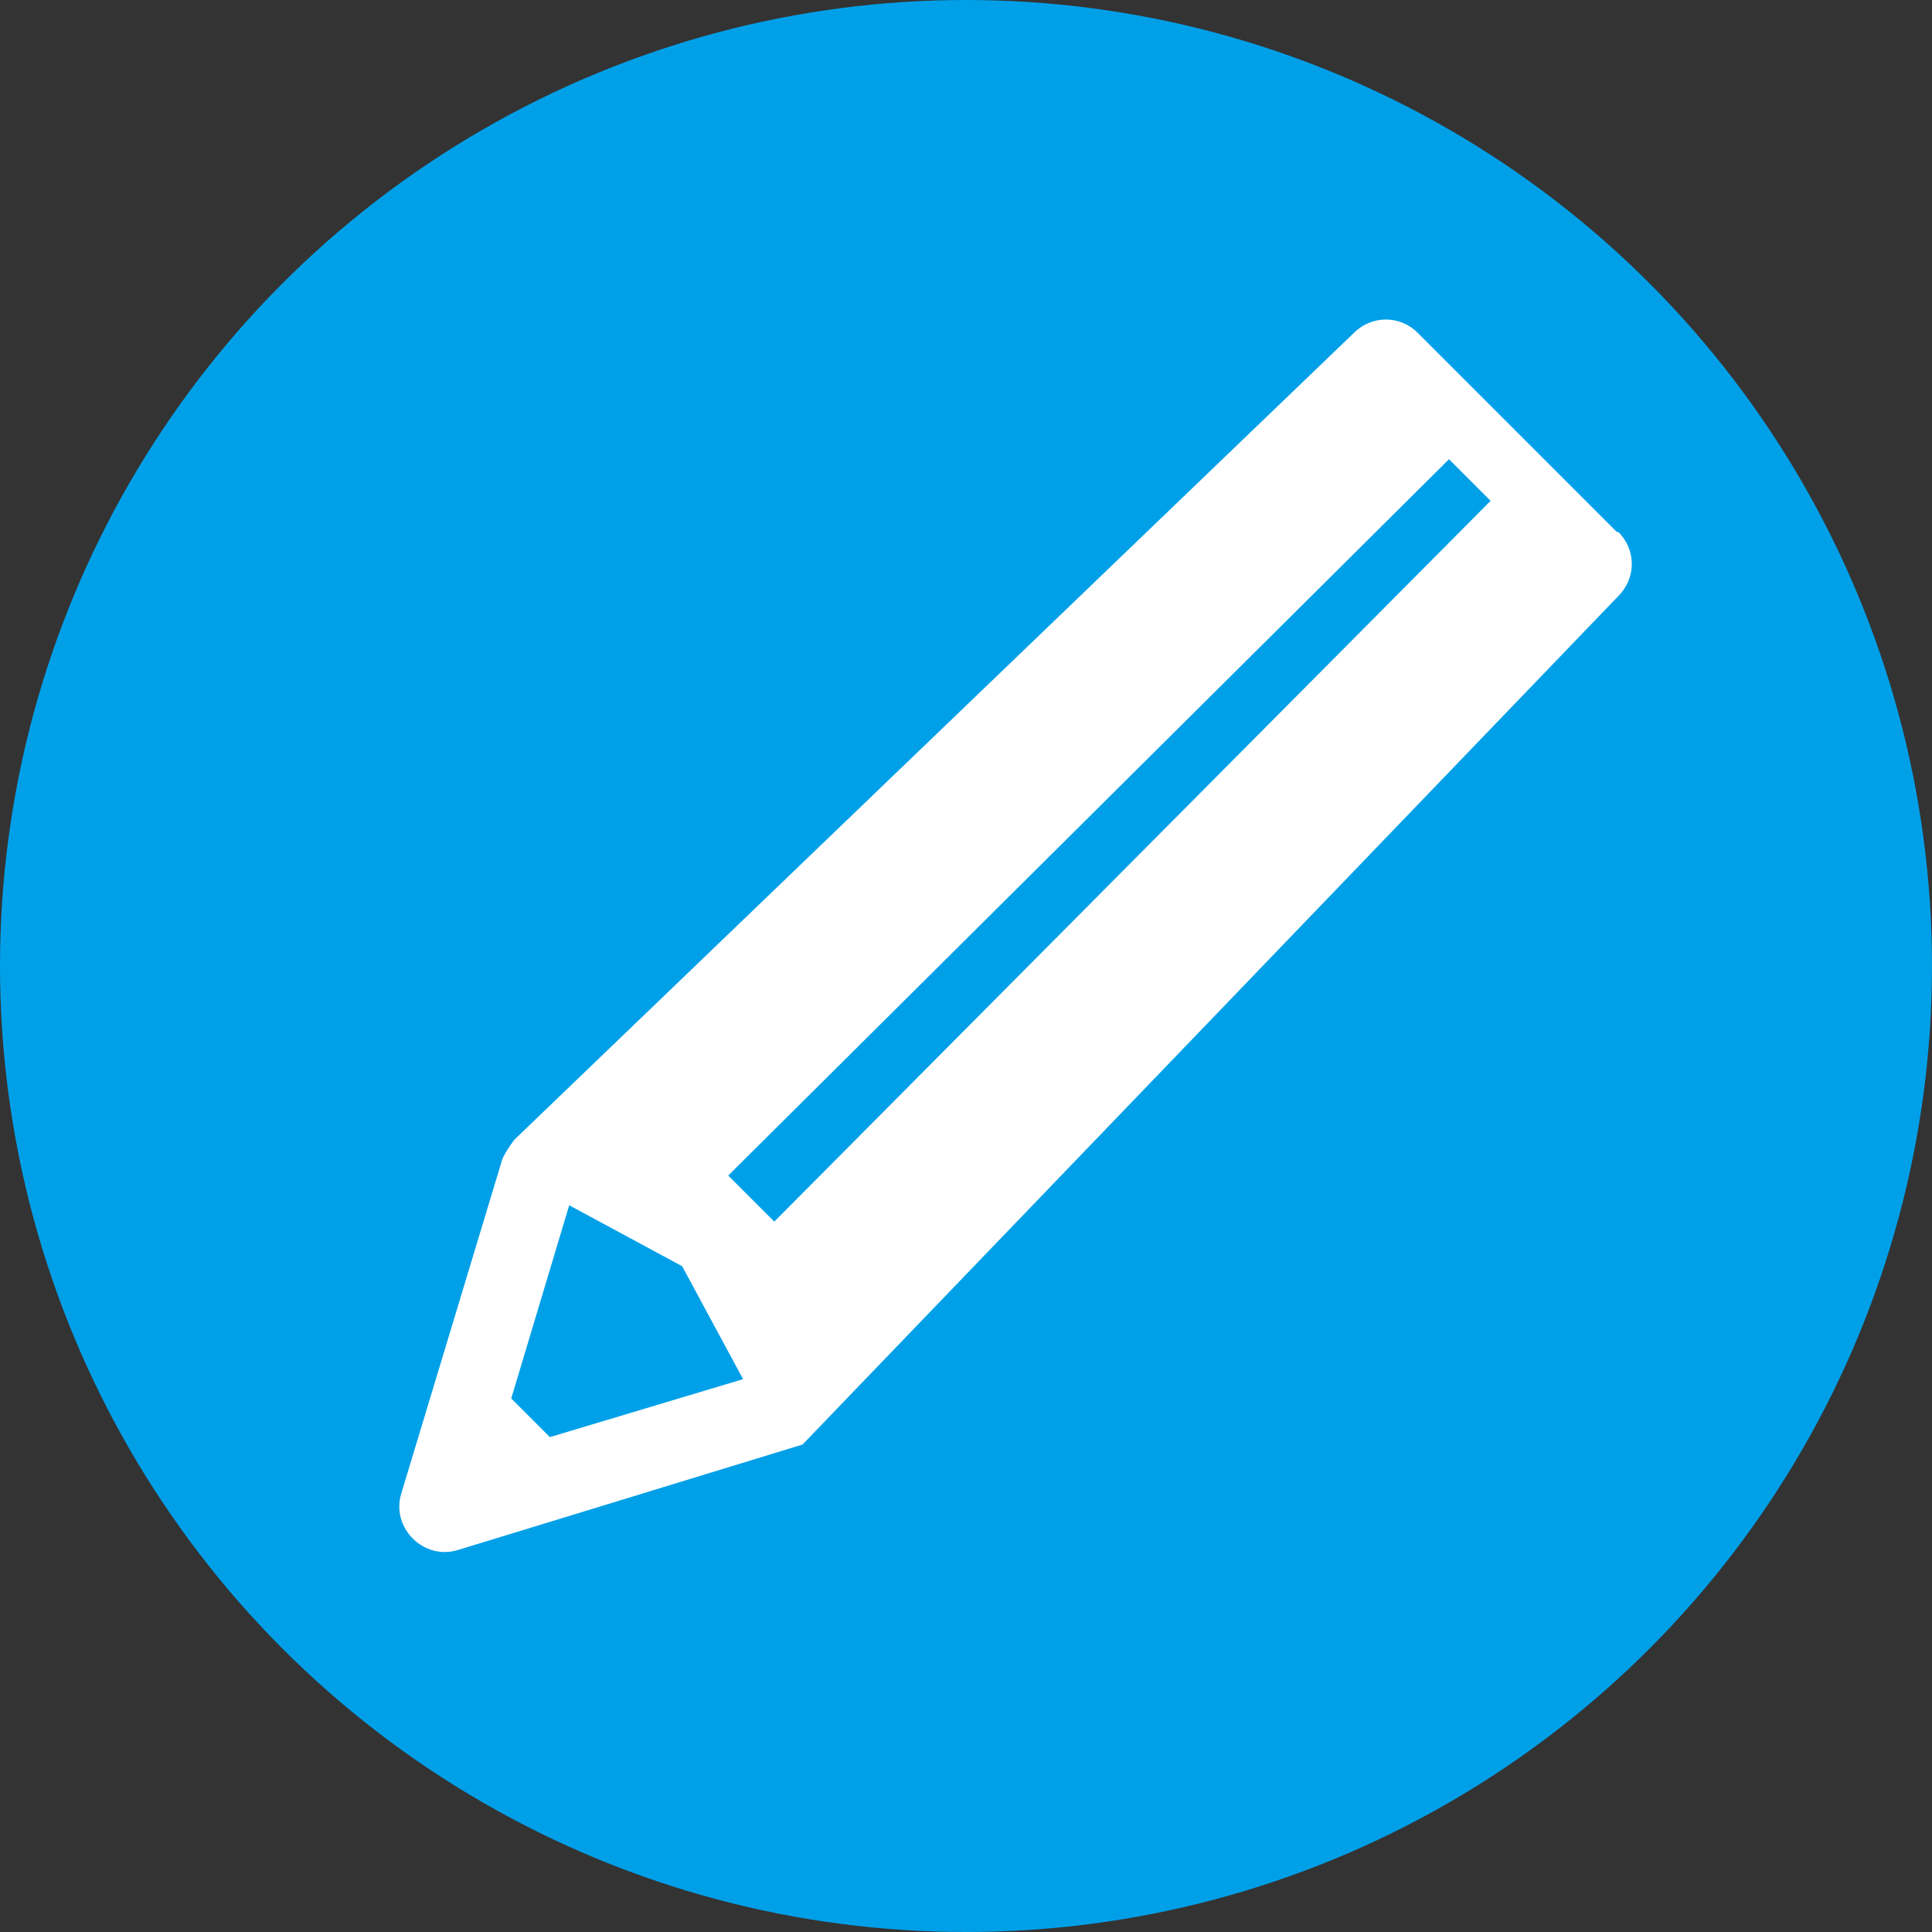 <?xml version="1.0" encoding="UTF-8"?>
<svg id="_レイヤー_2" data-name="レイヤー 2" xmlns="http://www.w3.org/2000/svg" viewBox="0 0 13 13">
  <rect x="0" y="0" width="13" height="13" fill="#333333" stroke="none"/>
  <defs>
    <style>
      .cls-1 {
        fill: #00a0e9;
      }

      .cls-1, .cls-2 {
        stroke-width: 0px;
      }

      .cls-2 {
        fill: #fff;
      }
    </style>
  </defs>
  <g id="_レイヤー_1-2" data-name="レイヤー 1">
    <circle class="cls-1" cx="6.5" cy="6.5" r="6.5"/>
    <path class="cls-2" d="m10.88,3.58l-1.34-1.34c-.12-.12-.31-.12-.43,0L3.46,7.67s-.06.08-.08.13l-.68,2.25c-.07.23.15.45.38.38l2.32-.71h0l5.49-5.71c.12-.12.12-.31,0-.43Zm-7.17,6.1l-.27-.27.39-1.3.76.41.41.76-1.3.39Zm6.32-6.31l-4.82,4.85-.31-.31,4.85-4.82.28.28h0Z"/>
  </g>
</svg>